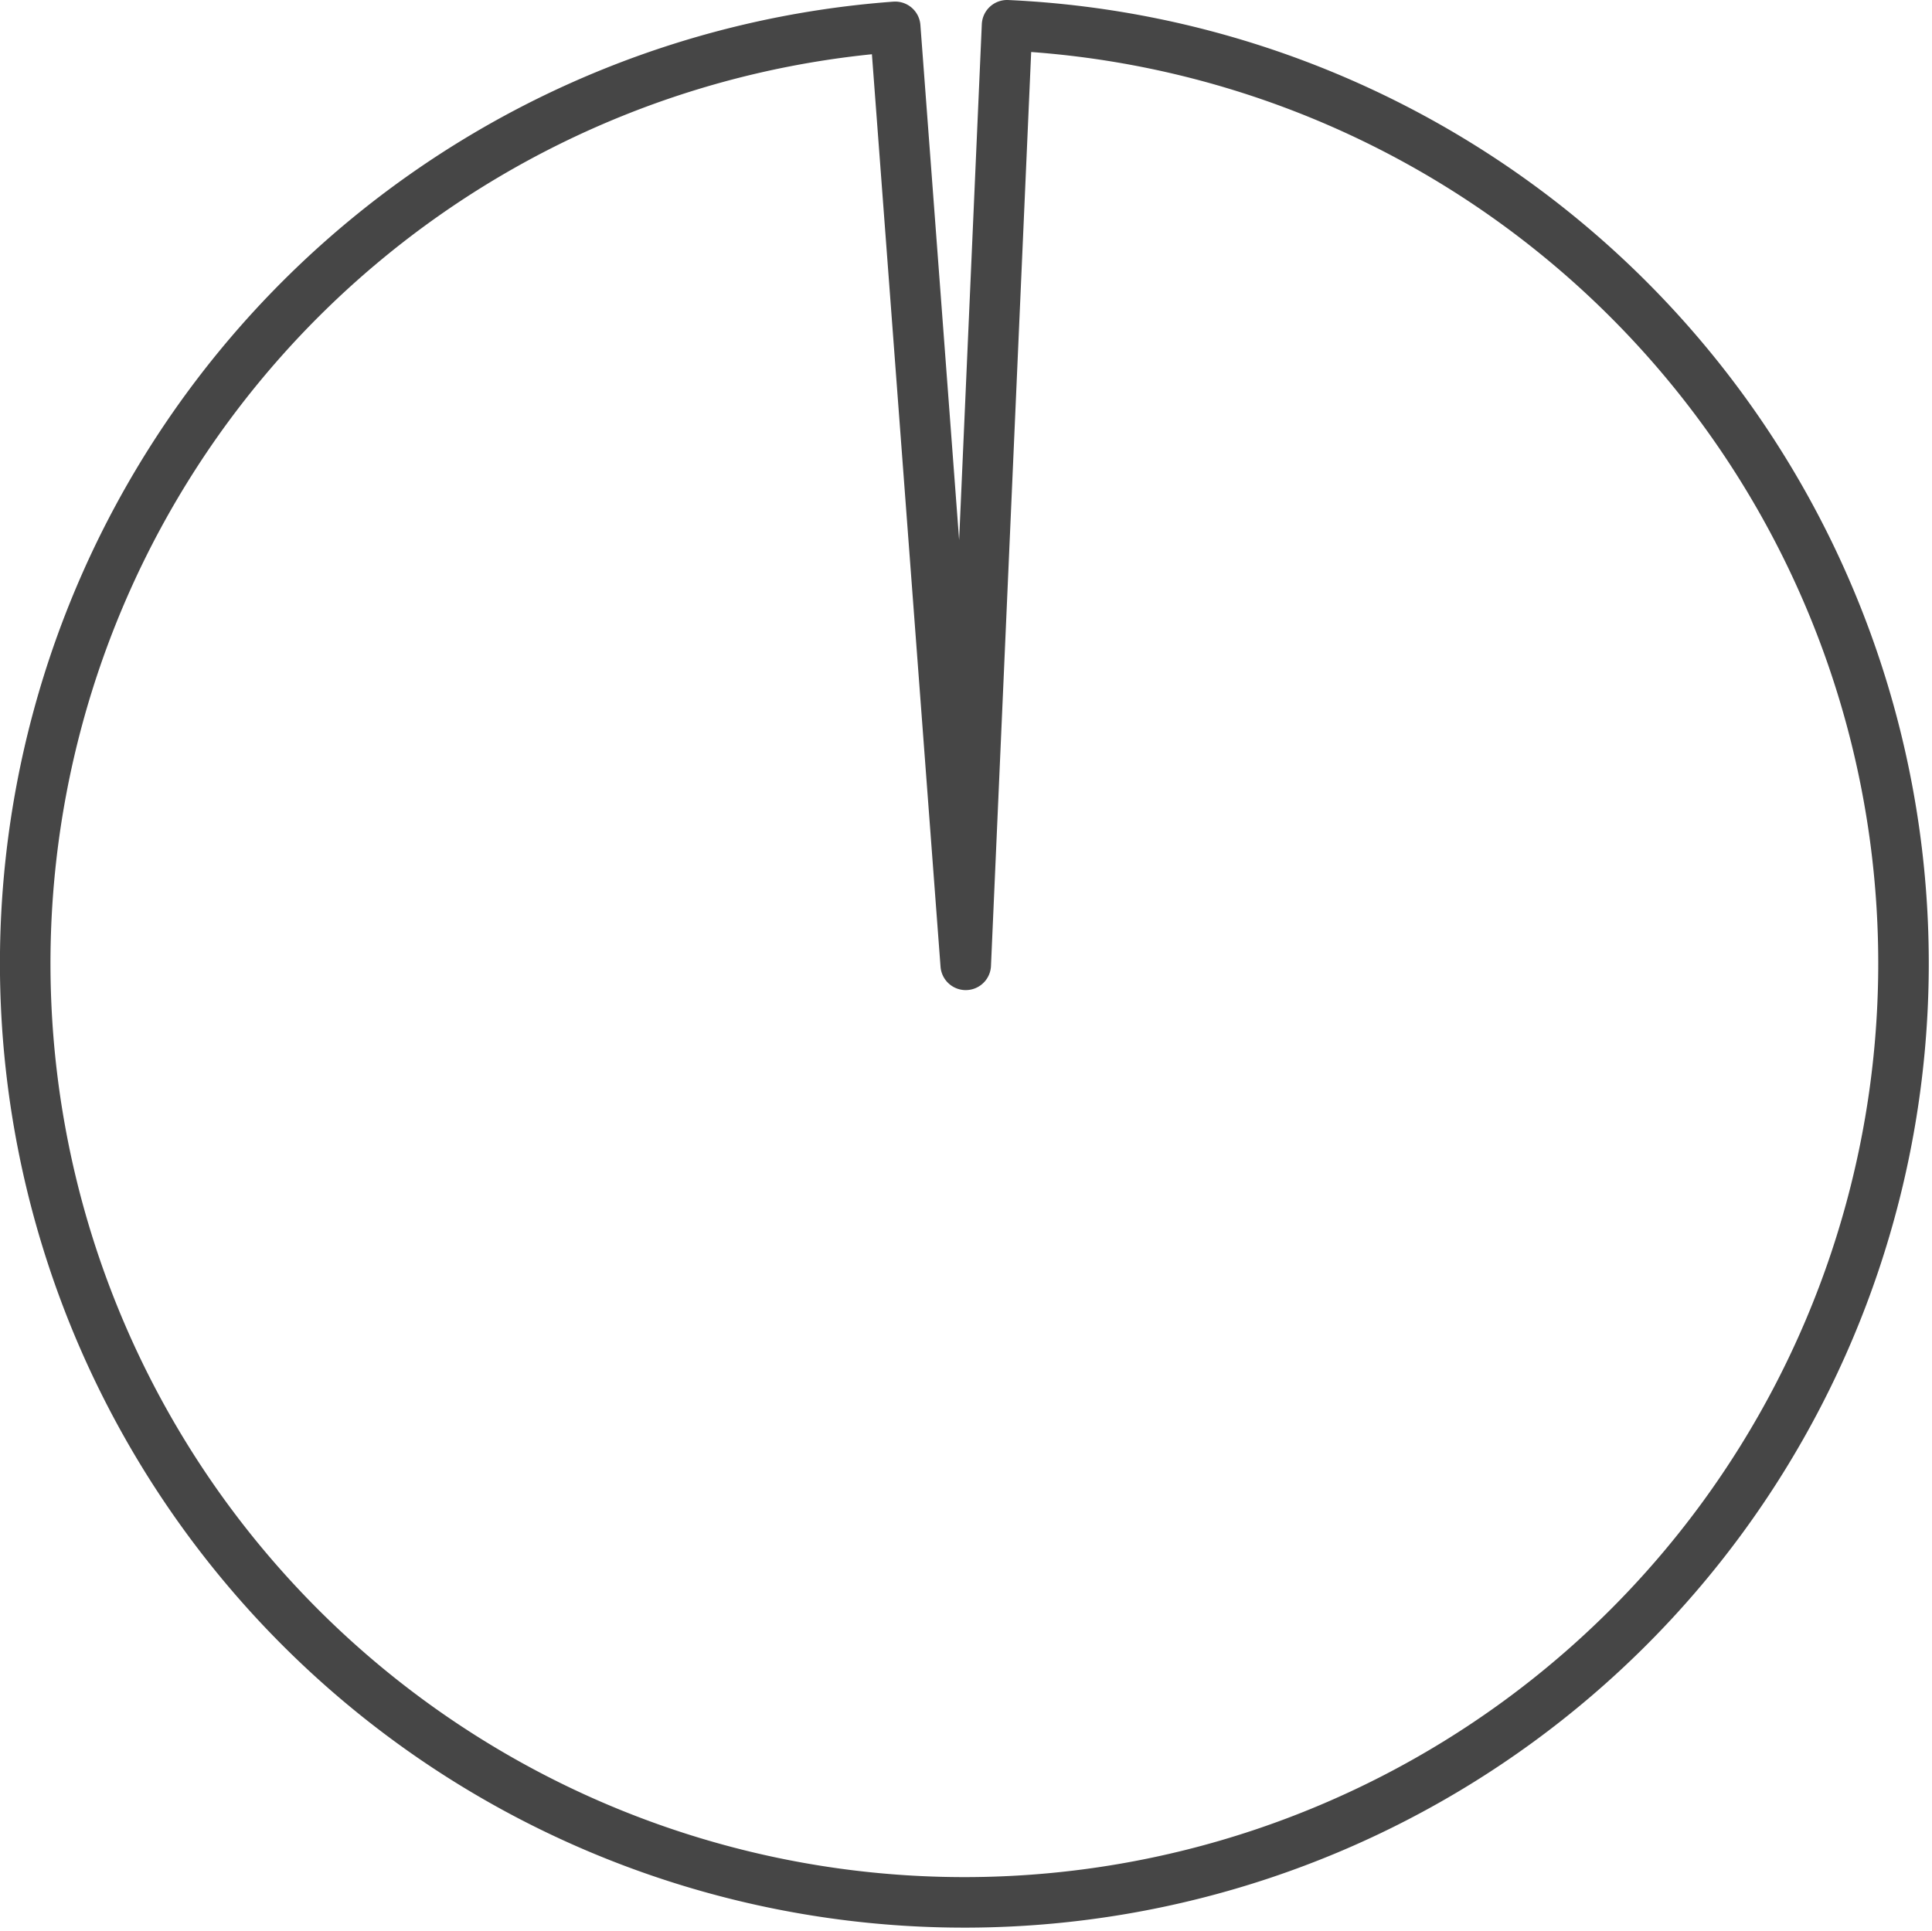 <svg id="Layer_1" data-name="Layer 1" xmlns="http://www.w3.org/2000/svg" viewBox="0 0 73.4 73.36"><defs><style>.cls-1{fill:none;stroke:#464646;stroke-linecap:round;stroke-linejoin:round;stroke-width:1.92px;fill-rule:evenodd;}</style></defs><path class="cls-1" d="M889.51,1555.76l1.57-35.7a35.68,35.68,0,1,1-4.25.06Z" transform="translate(-852.82 -1519.1)"/></svg>